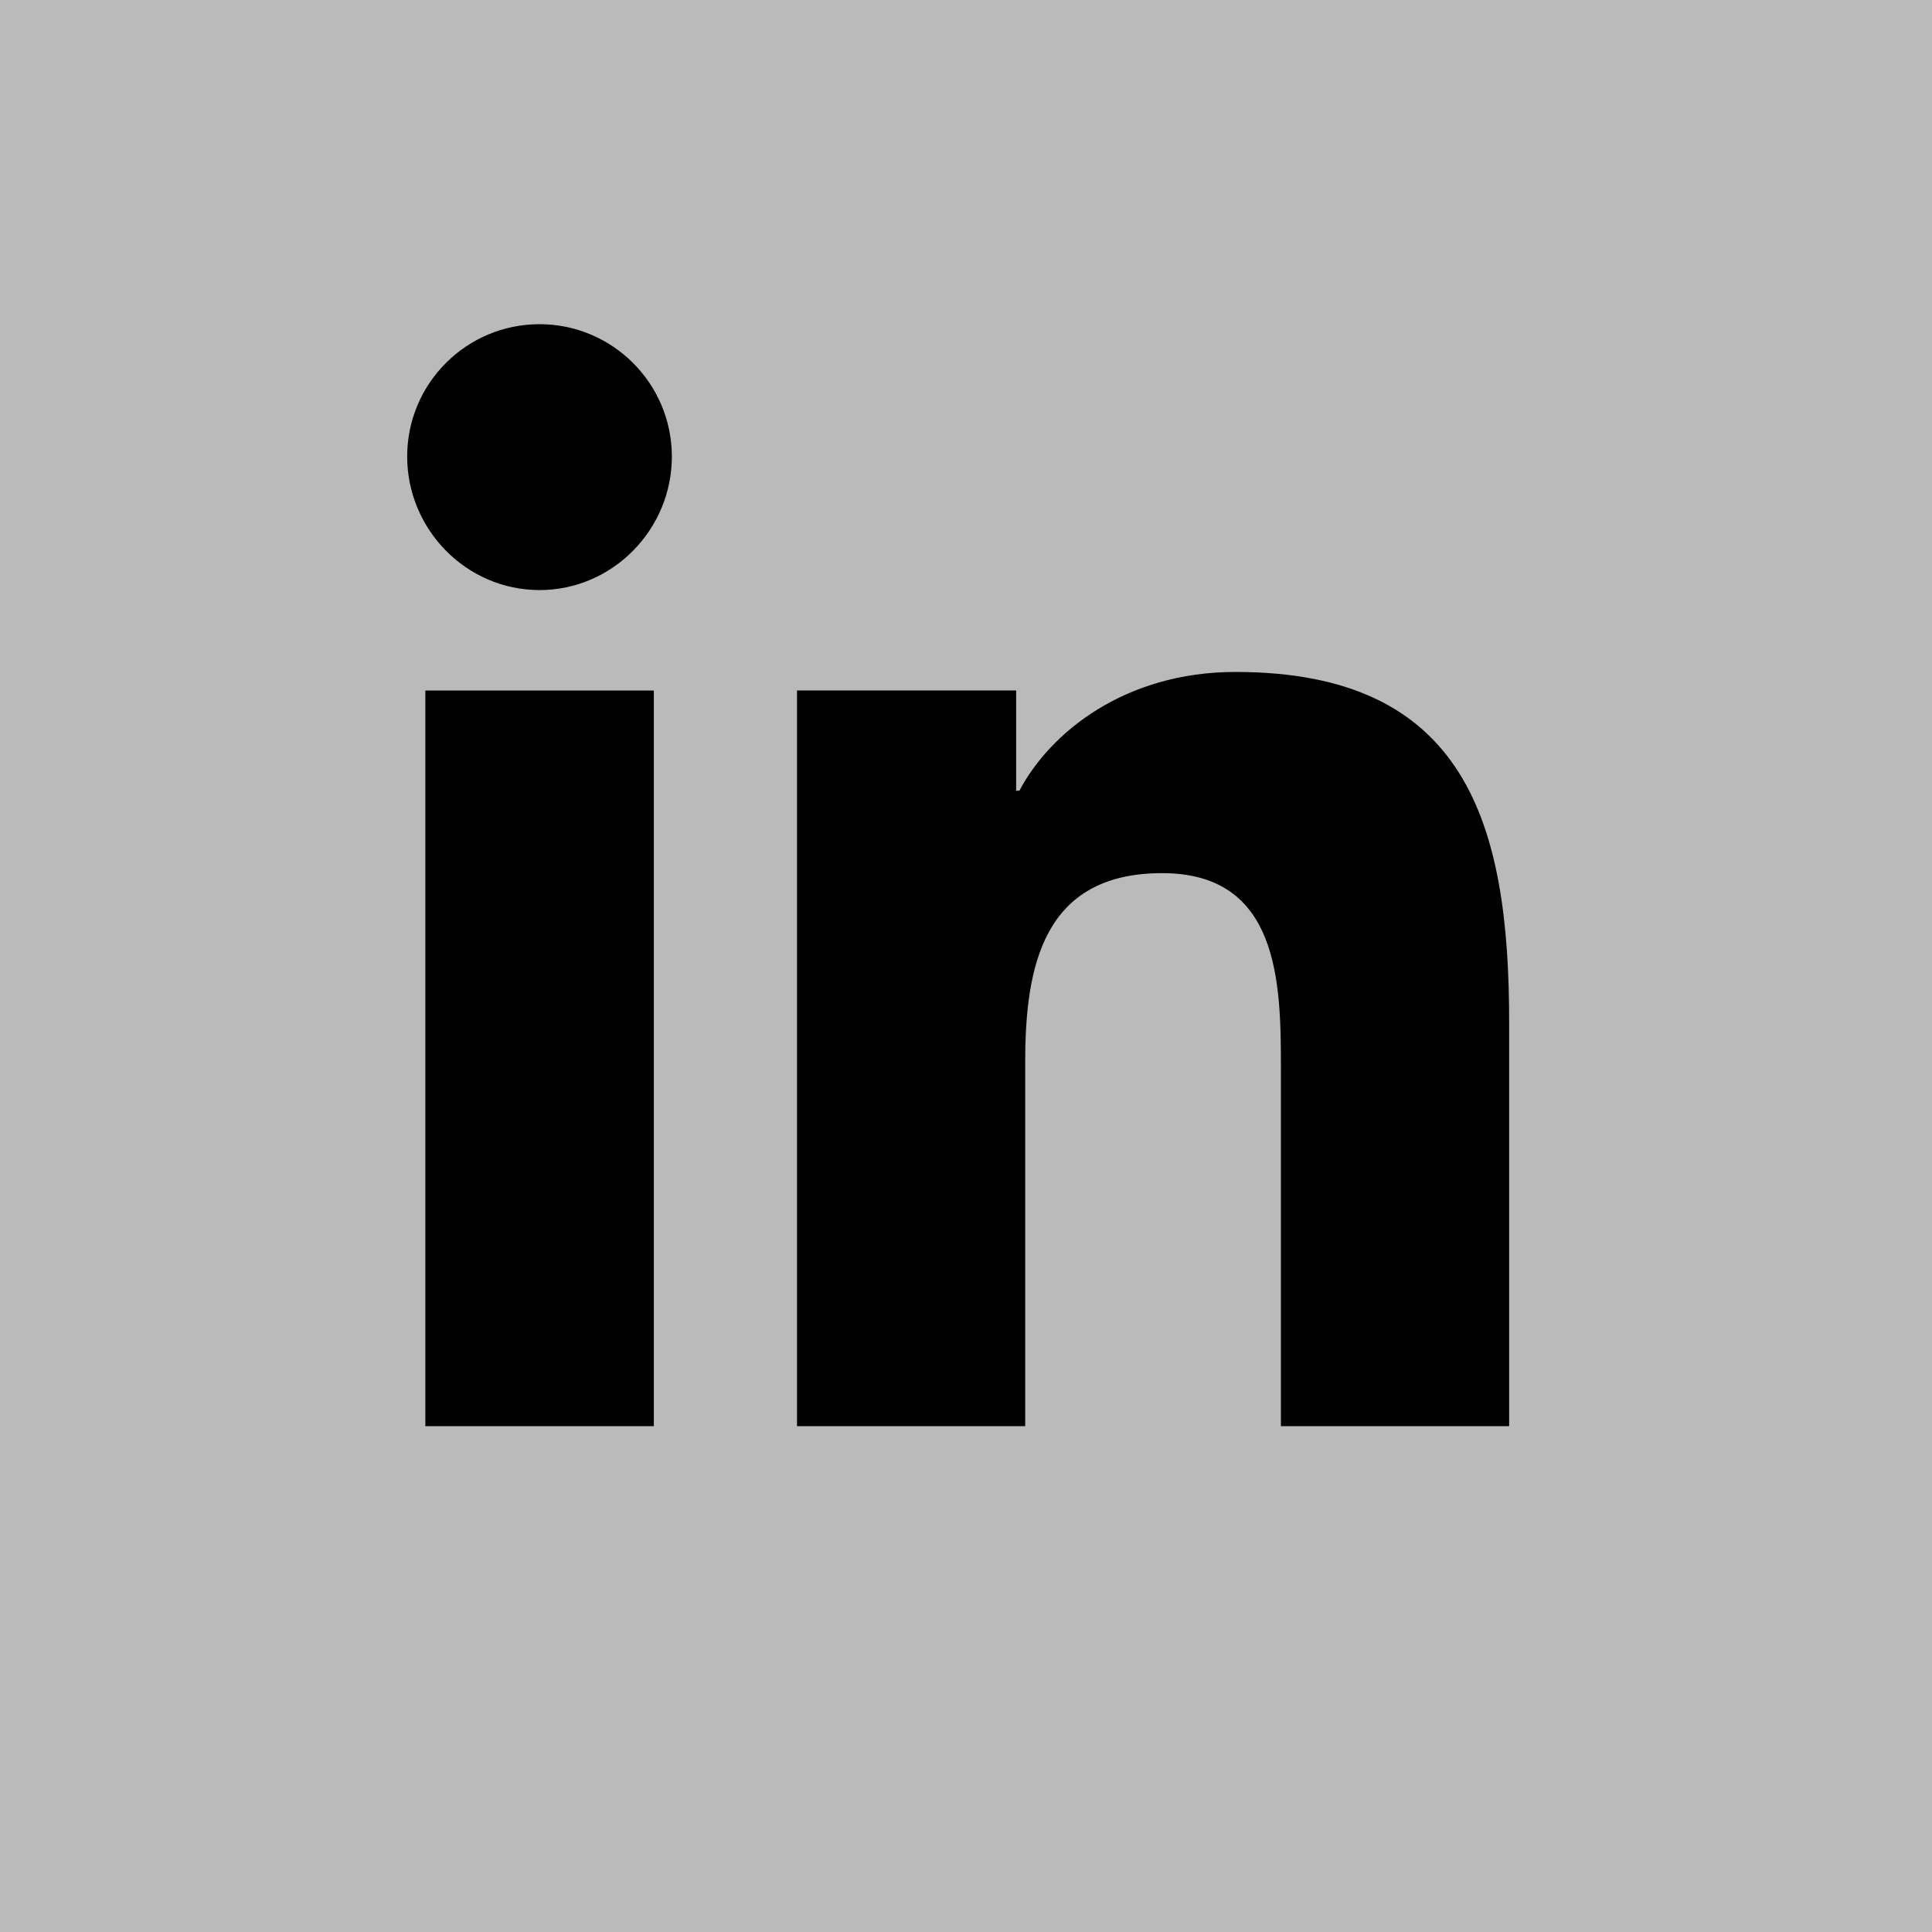<?xml version="1.0" encoding="utf-8"?>
<!-- Generator: Adobe Illustrator 16.0.0, SVG Export Plug-In . SVG Version: 6.00 Build 0)  -->
<!DOCTYPE svg PUBLIC "-//W3C//DTD SVG 1.1//EN" "http://www.w3.org/Graphics/SVG/1.1/DTD/svg11.dtd">
<svg version="1.1" id="Capa_1" xmlns="http://www.w3.org/2000/svg" xmlns:xlink="http://www.w3.org/1999/xlink" x="0px" y="0px"
	 width="45px" height="45px" viewBox="25.562 25.562 45 45" enable-background="new 25.562 25.562 45 45" xml:space="preserve">
<rect x="25.562" y="25.562" fill="#BABABA" width="45" height="45"/>
<g>
	<path d="M60.707,58.78L60.707,58.78h0.006v-9.414c0-4.605-0.99-8.153-6.374-8.153c-2.589,0-4.325,1.421-5.034,2.767h-0.075v-2.336
		h-5.104V58.78h5.315v-8.487c0-2.232,0.423-4.394,3.19-4.394c2.726,0,2.766,2.55,2.766,4.537v8.344H60.707z"/>
	<path d="M35.469,41.645h5.322V58.78h-5.322V41.645z"/>
	<path d="M38.128,33.113c-1.701,0-3.082,1.38-3.082,3.082s1.381,3.111,3.082,3.111c1.702,0,3.083-1.409,3.083-3.111
		C41.209,34.494,39.829,33.113,38.128,33.113z"/>
</g>
</svg>
